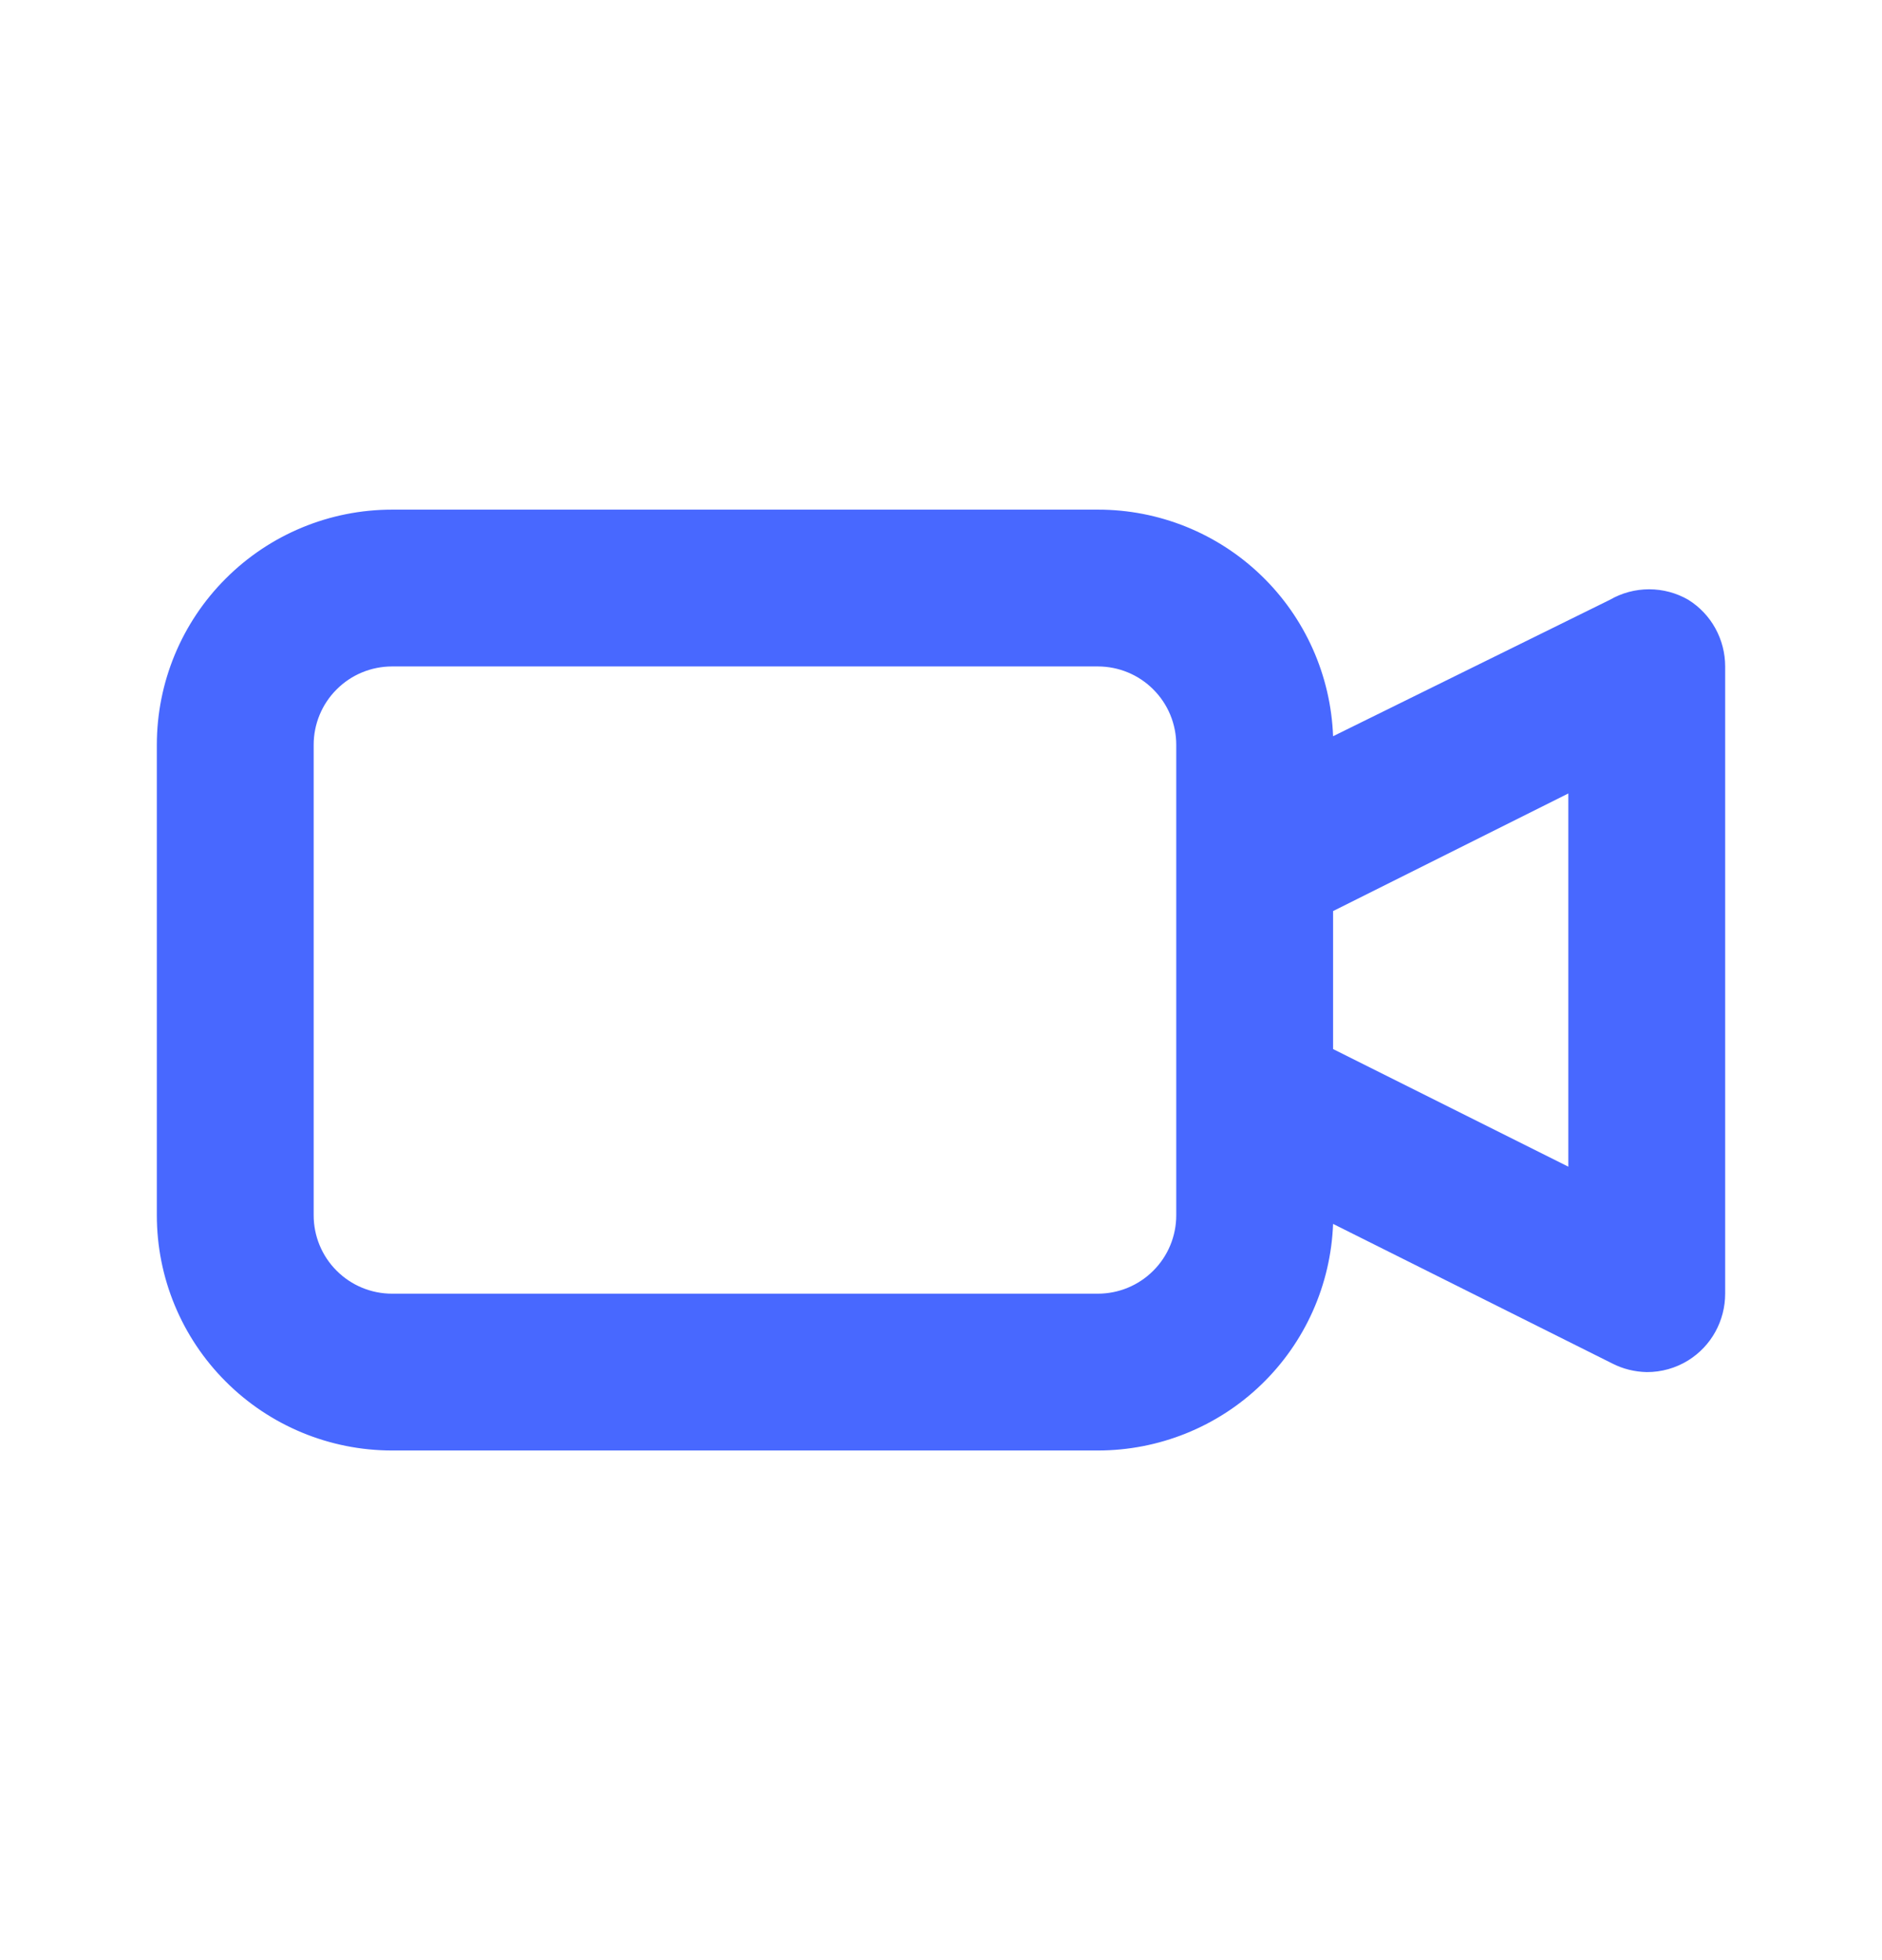 <svg width="24" height="25" viewBox="0 0 24 25" fill="none" xmlns="http://www.w3.org/2000/svg">
<path d="M21.53 7.65C21.378 7.562 21.206 7.516 21.03 7.516C20.855 7.516 20.682 7.562 20.53 7.65L17 9.39C16.971 8.614 16.643 7.878 16.083 7.339C15.524 6.8 14.777 6.499 14 6.5H5C4.204 6.5 3.441 6.816 2.879 7.379C2.316 7.941 2 8.704 2 9.5V15.5C2 16.296 2.316 17.059 2.879 17.621C3.441 18.184 4.204 18.5 5 18.5H14C14.777 18.5 15.524 18.2 16.083 17.661C16.643 17.122 16.971 16.386 17 15.61L20.56 17.39C20.696 17.46 20.847 17.497 21 17.5C21.187 17.501 21.371 17.449 21.53 17.35C21.674 17.26 21.793 17.135 21.875 16.986C21.957 16.837 22 16.67 22 16.5V8.5C22 8.33 21.957 8.163 21.875 8.014C21.793 7.865 21.674 7.74 21.53 7.65V7.65ZM15 15.5C15 15.765 14.895 16.02 14.707 16.207C14.52 16.395 14.265 16.5 14 16.5H5C4.735 16.5 4.48 16.395 4.293 16.207C4.105 16.02 4 15.765 4 15.5V9.5C4 9.235 4.105 8.98 4.293 8.793C4.48 8.605 4.735 8.5 5 8.5H14C14.265 8.5 14.52 8.605 14.707 8.793C14.895 8.98 15 9.235 15 9.5V15.5ZM20 14.88L17 13.38V11.62L20 10.12V14.88Z" fill="#4868FF"/>
</svg>
